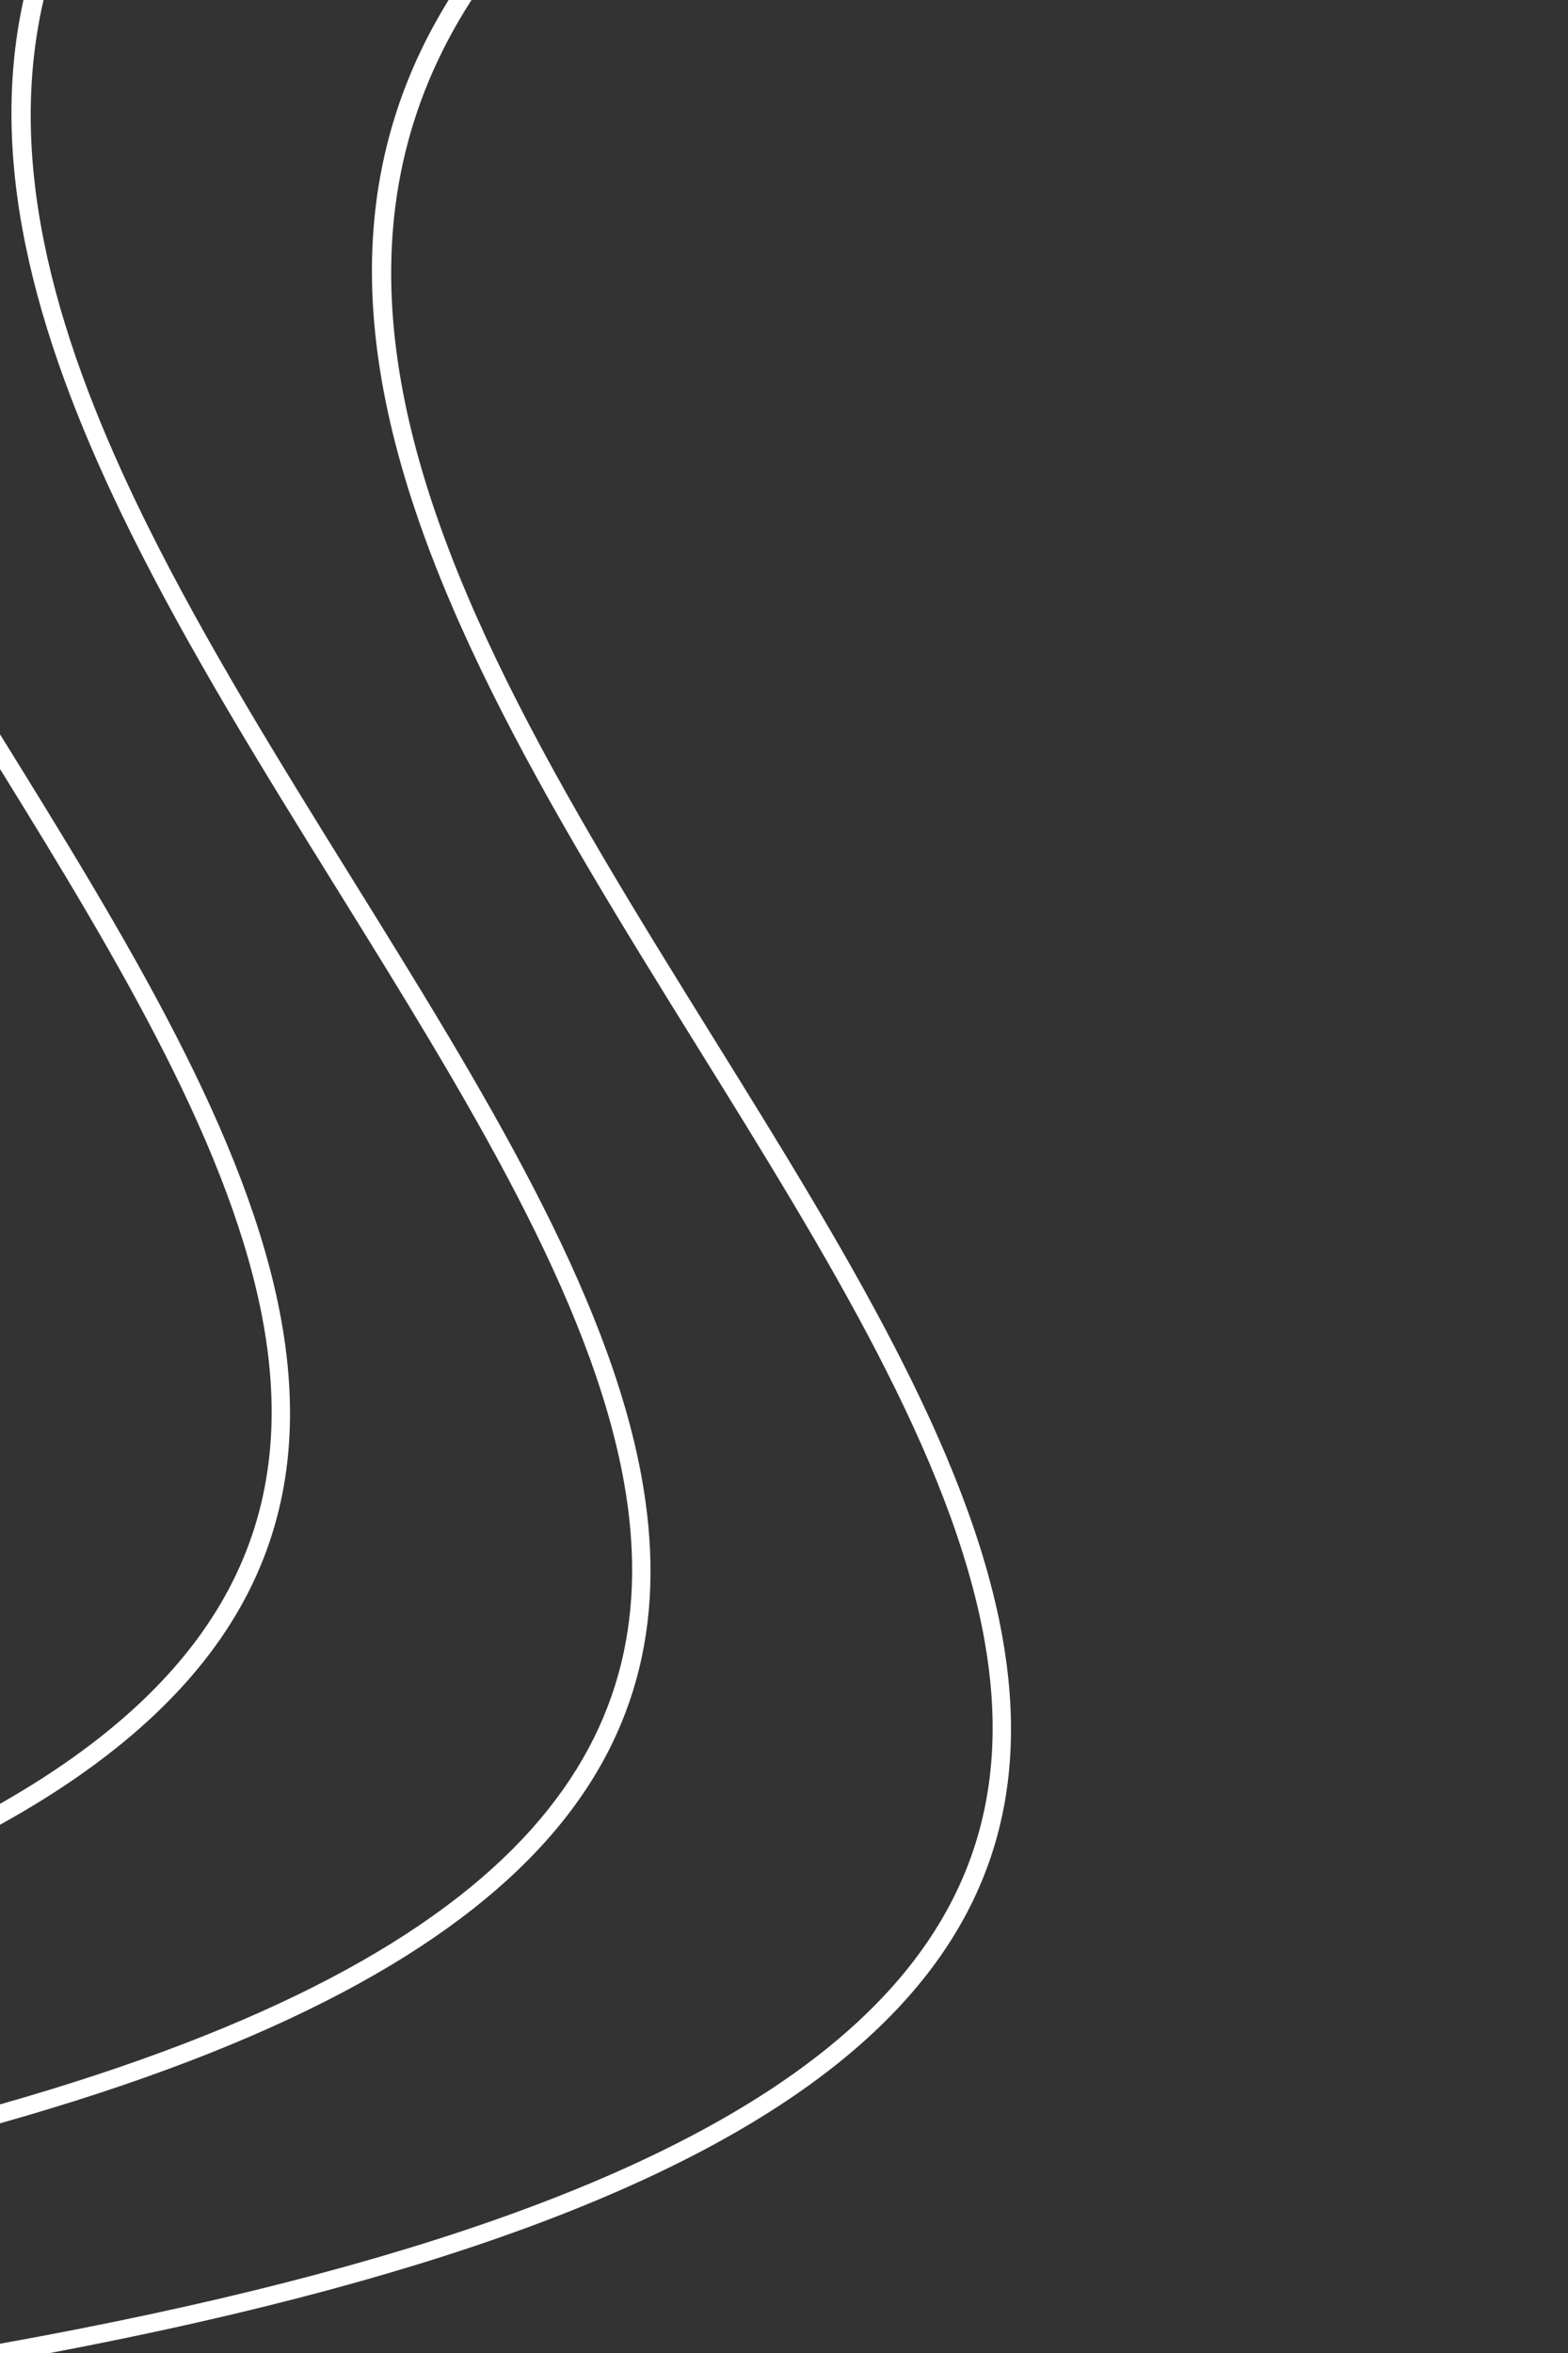 <?xml version="1.0" encoding="UTF-8"?>
<svg id="Layer_1" data-name="Layer 1" xmlns="http://www.w3.org/2000/svg" viewBox="0 0 6000 9000">
  <rect x="0" y="0" width="6000" height="9000" fill="#333333" stroke="none"/>
  <defs>
    <style>
      .cls-1 {
        fill: #fff;
      }
    </style>
  </defs>
  <g id="Layer_1-2" data-name="Layer_1">
    <g id="_2156624544592" data-name=" 2156624544592">
      <g>
        <path class="cls-1" d="M1716.62,0h87.65c-523.56,811.39-311.08,1703.71,135.87,2606.37,224.45,453.3,508.27,910.41,788.21,1361.29,495.57,798.16,979.07,1576.89,1107.17,2291.96,208.69,1164.88-518.85,2148.31-3643.71,2740.38H0v-35.44c3223.06-578.47,3972.3-1546.01,3766.89-2692.64-125.68-701.52-605.79-1474.79-1097.88-2267.35-280.68-452.07-565.24-910.39-791.49-1367.3C1425.61,1724.59,1207.7,822.31,1716.62,0h0Z"/>
        <path class="cls-1" d="M89.75,0h76.89c-148.3,641.08,55.6,1318.74,394.08,2002.33,224.46,453.3,508.27,910.41,788.21,1361.29,495.57,798.16,979.07,1576.89,1107.17,2291.95,179.14,999.93-331.5,1866.16-2456.1,2465.93v-72.38c2061.26-585.75,2559.56-1420.62,2387.47-2381.24-125.67-701.52-605.78-1474.79-1097.87-2267.35-280.69-452.07-565.25-910.39-791.49-1367.31C154.5,1339.28-53.74,651.35,89.75,0h0Z"/>
        <path class="cls-1" d="M0,6979.56v-80.11c907.56-515.67,1132.14-1142.94,1008.05-1835.61C890.04,4405.1,459.51,3683.1,0,2941.27v-132.59c484.77,780.98,951.22,1542.46,1076.69,2242.85,131.06,731.59-107.37,1391.57-1076.69,1928.03h0Z"/>
      </g>
    </g>
  </g>
</svg>